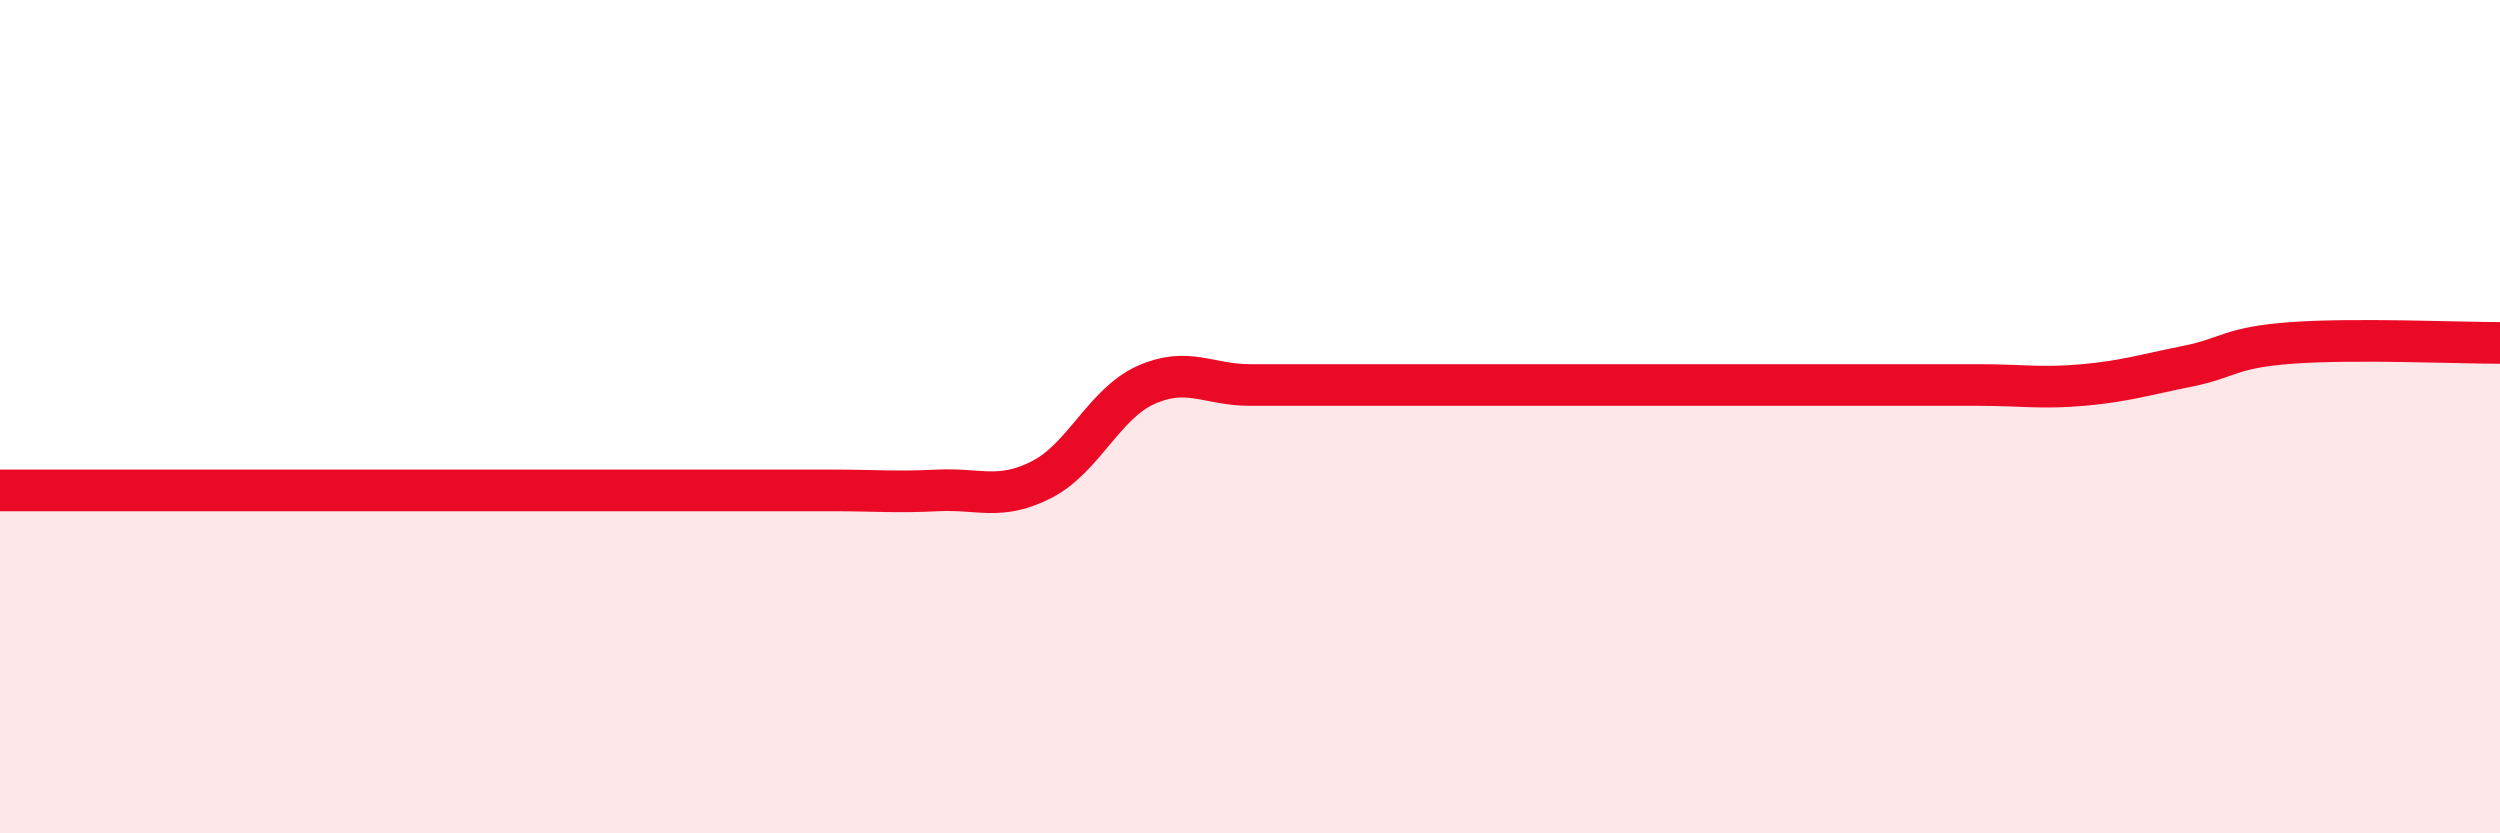 
    <svg width="60" height="20" viewBox="0 0 60 20" xmlns="http://www.w3.org/2000/svg">
      <path
        d="M 0,11.77 C 0.5,11.77 1.5,11.77 2.5,11.77 C 3.5,11.77 4,11.77 5,11.77 C 6,11.77 6.5,11.77 7.5,11.77 C 8.5,11.77 9,11.77 10,11.77 C 11,11.77 11.5,11.77 12.5,11.77 C 13.5,11.77 14,11.77 15,11.77 C 16,11.77 16.5,11.77 17.5,11.77 C 18.5,11.77 19,11.77 20,11.77 C 21,11.77 21.5,11.82 22.5,11.77 C 23.5,11.72 24,12.02 25,11.51 C 26,11 26.5,9.69 27.5,9.24 C 28.5,8.79 29,9.24 30,9.24 C 31,9.24 31.5,9.24 32.5,9.24 C 33.5,9.24 34,9.24 35,9.24 C 36,9.24 36.5,9.24 37.5,9.24 C 38.5,9.24 39,9.24 40,9.24 C 41,9.24 41.5,9.24 42.5,9.24 C 43.5,9.24 44,9.24 45,9.24 C 46,9.24 46.5,9.24 47.5,9.24 C 48.5,9.24 49,9.33 50,9.24 C 51,9.15 51.5,8.99 52.5,8.79 C 53.5,8.59 53.5,8.34 55,8.23 C 56.5,8.12 59,8.23 60,8.23L60 20L0 20Z"
        fill="#EB0A25"
        opacity="0.1"
        stroke-linecap="round"
        stroke-linejoin="round"
      />
      <path
        d="M 0,11.77 C 0.5,11.77 1.5,11.77 2.5,11.77 C 3.5,11.77 4,11.77 5,11.77 C 6,11.77 6.5,11.77 7.5,11.77 C 8.5,11.77 9,11.77 10,11.77 C 11,11.77 11.5,11.77 12.5,11.77 C 13.5,11.77 14,11.77 15,11.77 C 16,11.77 16.5,11.77 17.5,11.77 C 18.5,11.77 19,11.77 20,11.77 C 21,11.77 21.5,11.82 22.5,11.77 C 23.5,11.72 24,12.02 25,11.51 C 26,11 26.5,9.69 27.5,9.24 C 28.5,8.79 29,9.24 30,9.24 C 31,9.24 31.5,9.24 32.5,9.24 C 33.5,9.24 34,9.24 35,9.24 C 36,9.24 36.5,9.24 37.5,9.24 C 38.5,9.24 39,9.24 40,9.24 C 41,9.24 41.5,9.24 42.5,9.24 C 43.5,9.24 44,9.24 45,9.24 C 46,9.24 46.5,9.24 47.5,9.24 C 48.5,9.24 49,9.33 50,9.24 C 51,9.15 51.5,8.99 52.5,8.79 C 53.5,8.59 53.5,8.34 55,8.23 C 56.5,8.12 59,8.23 60,8.23"
        stroke="#EB0A25"
        stroke-width="1"
        fill="none"
        stroke-linecap="round"
        stroke-linejoin="round"
      />
    </svg>
  